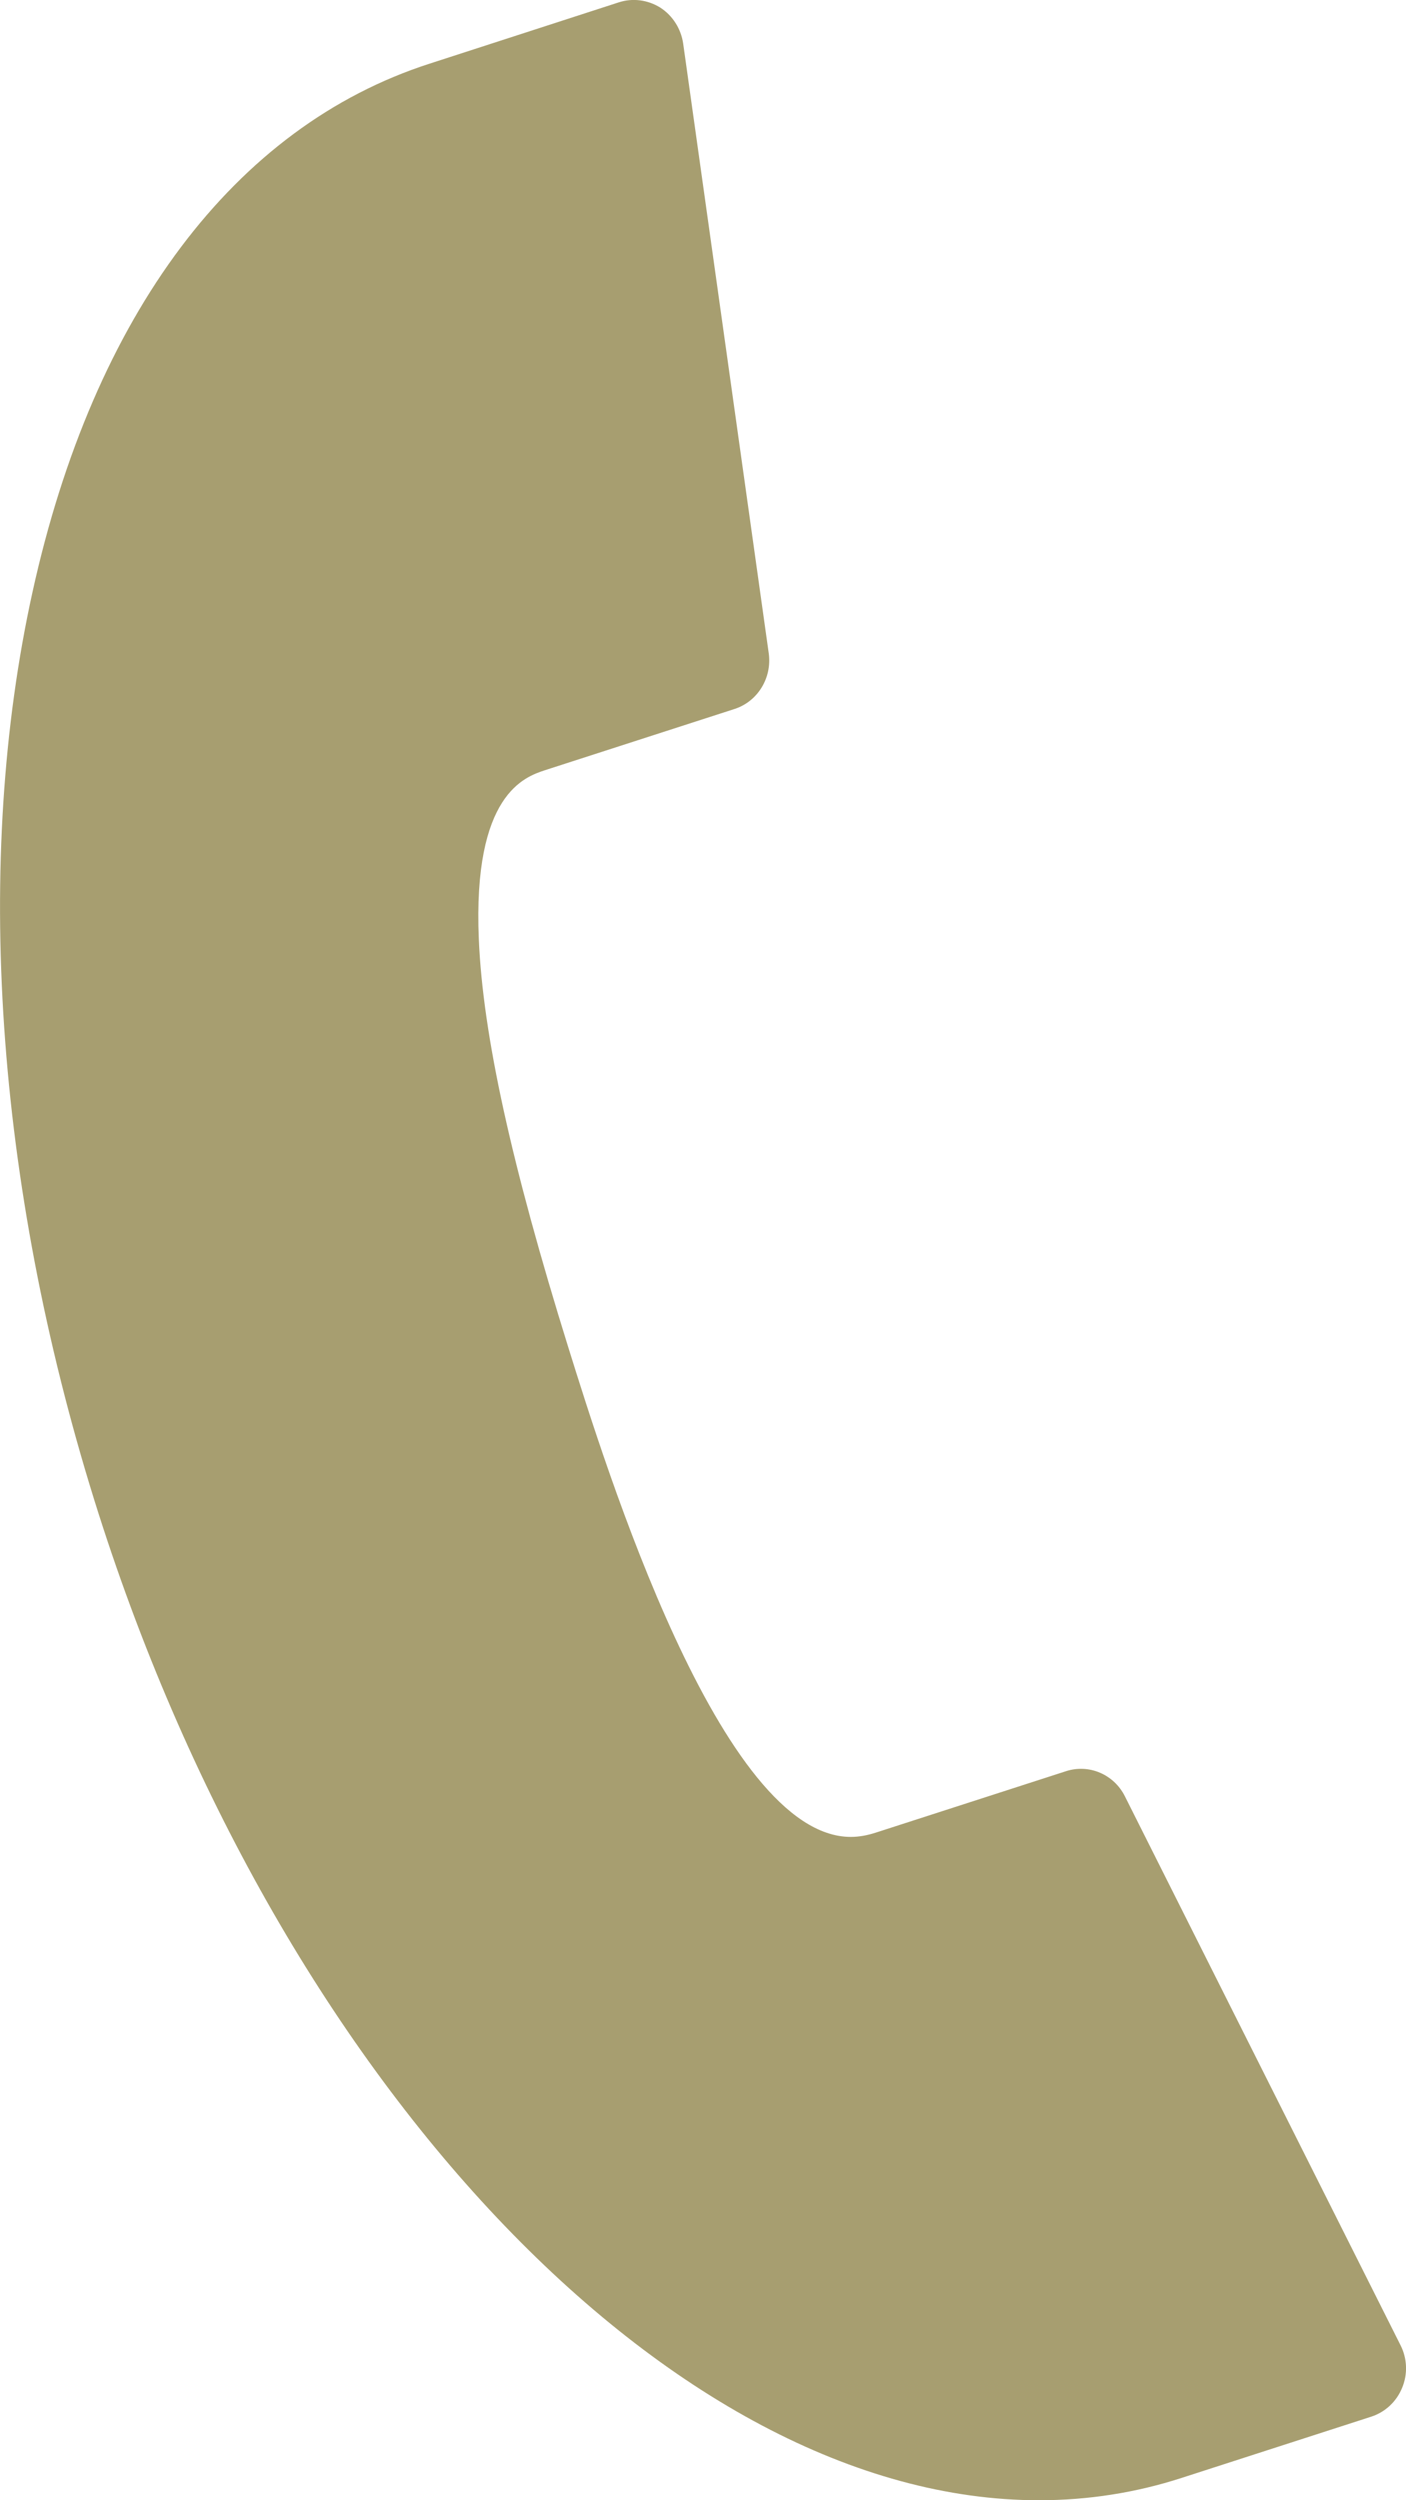 <?xml version="1.0" encoding="UTF-8"?>
<svg width="9px" height="16px" viewBox="0 0 9 16" version="1.1" xmlns="http://www.w3.org/2000/svg" xmlns:xlink="http://www.w3.org/1999/xlink">
    <!-- Generator: Sketch 49.2 (51160) - http://www.bohemiancoding.com/sketch -->
    <title>Page 1</title>
    <desc>Created with Sketch.</desc>
    <defs></defs>
    <g id="Page-1" stroke="none" stroke-width="1" fill="none" fill-rule="evenodd">
        <g id="AD-Group-Homepage" transform="translate(-135, -11)" fill="#A79E70">
            <path d="M143.965,26.008 L142.201,22.496 C142.131,22.355 141.971,22.286 141.822,22.335 L140.608,22.727 C140.553,22.745 140.499,22.755 140.446,22.755 C139.614,22.755 138.88,20.398 138.638,19.623 C138.274,18.454 138.091,17.624 138.065,17.011 C138.025,16.079 138.362,15.971 138.488,15.929 L139.702,15.537 C139.85,15.489 139.942,15.339 139.921,15.182 L139.373,11.278 C139.359,11.184 139.306,11.1 139.227,11.049 C139.147,10.999 139.05,10.986 138.961,11.015 L137.748,11.408 C136.501,11.811 135.599,13.012 135.208,14.789 C134.83,16.504 134.971,18.569 135.605,20.604 C136.761,24.31 139.303,27 141.651,27 C141.964,27 142.271,26.952 142.564,26.857 L143.778,26.465 C143.867,26.436 143.939,26.369 143.975,26.281 C144.012,26.193 144.008,26.093 143.965,26.008 L143.965,26.008 Z" id="Page-1"></path>
        </g>
    </g>
</svg>